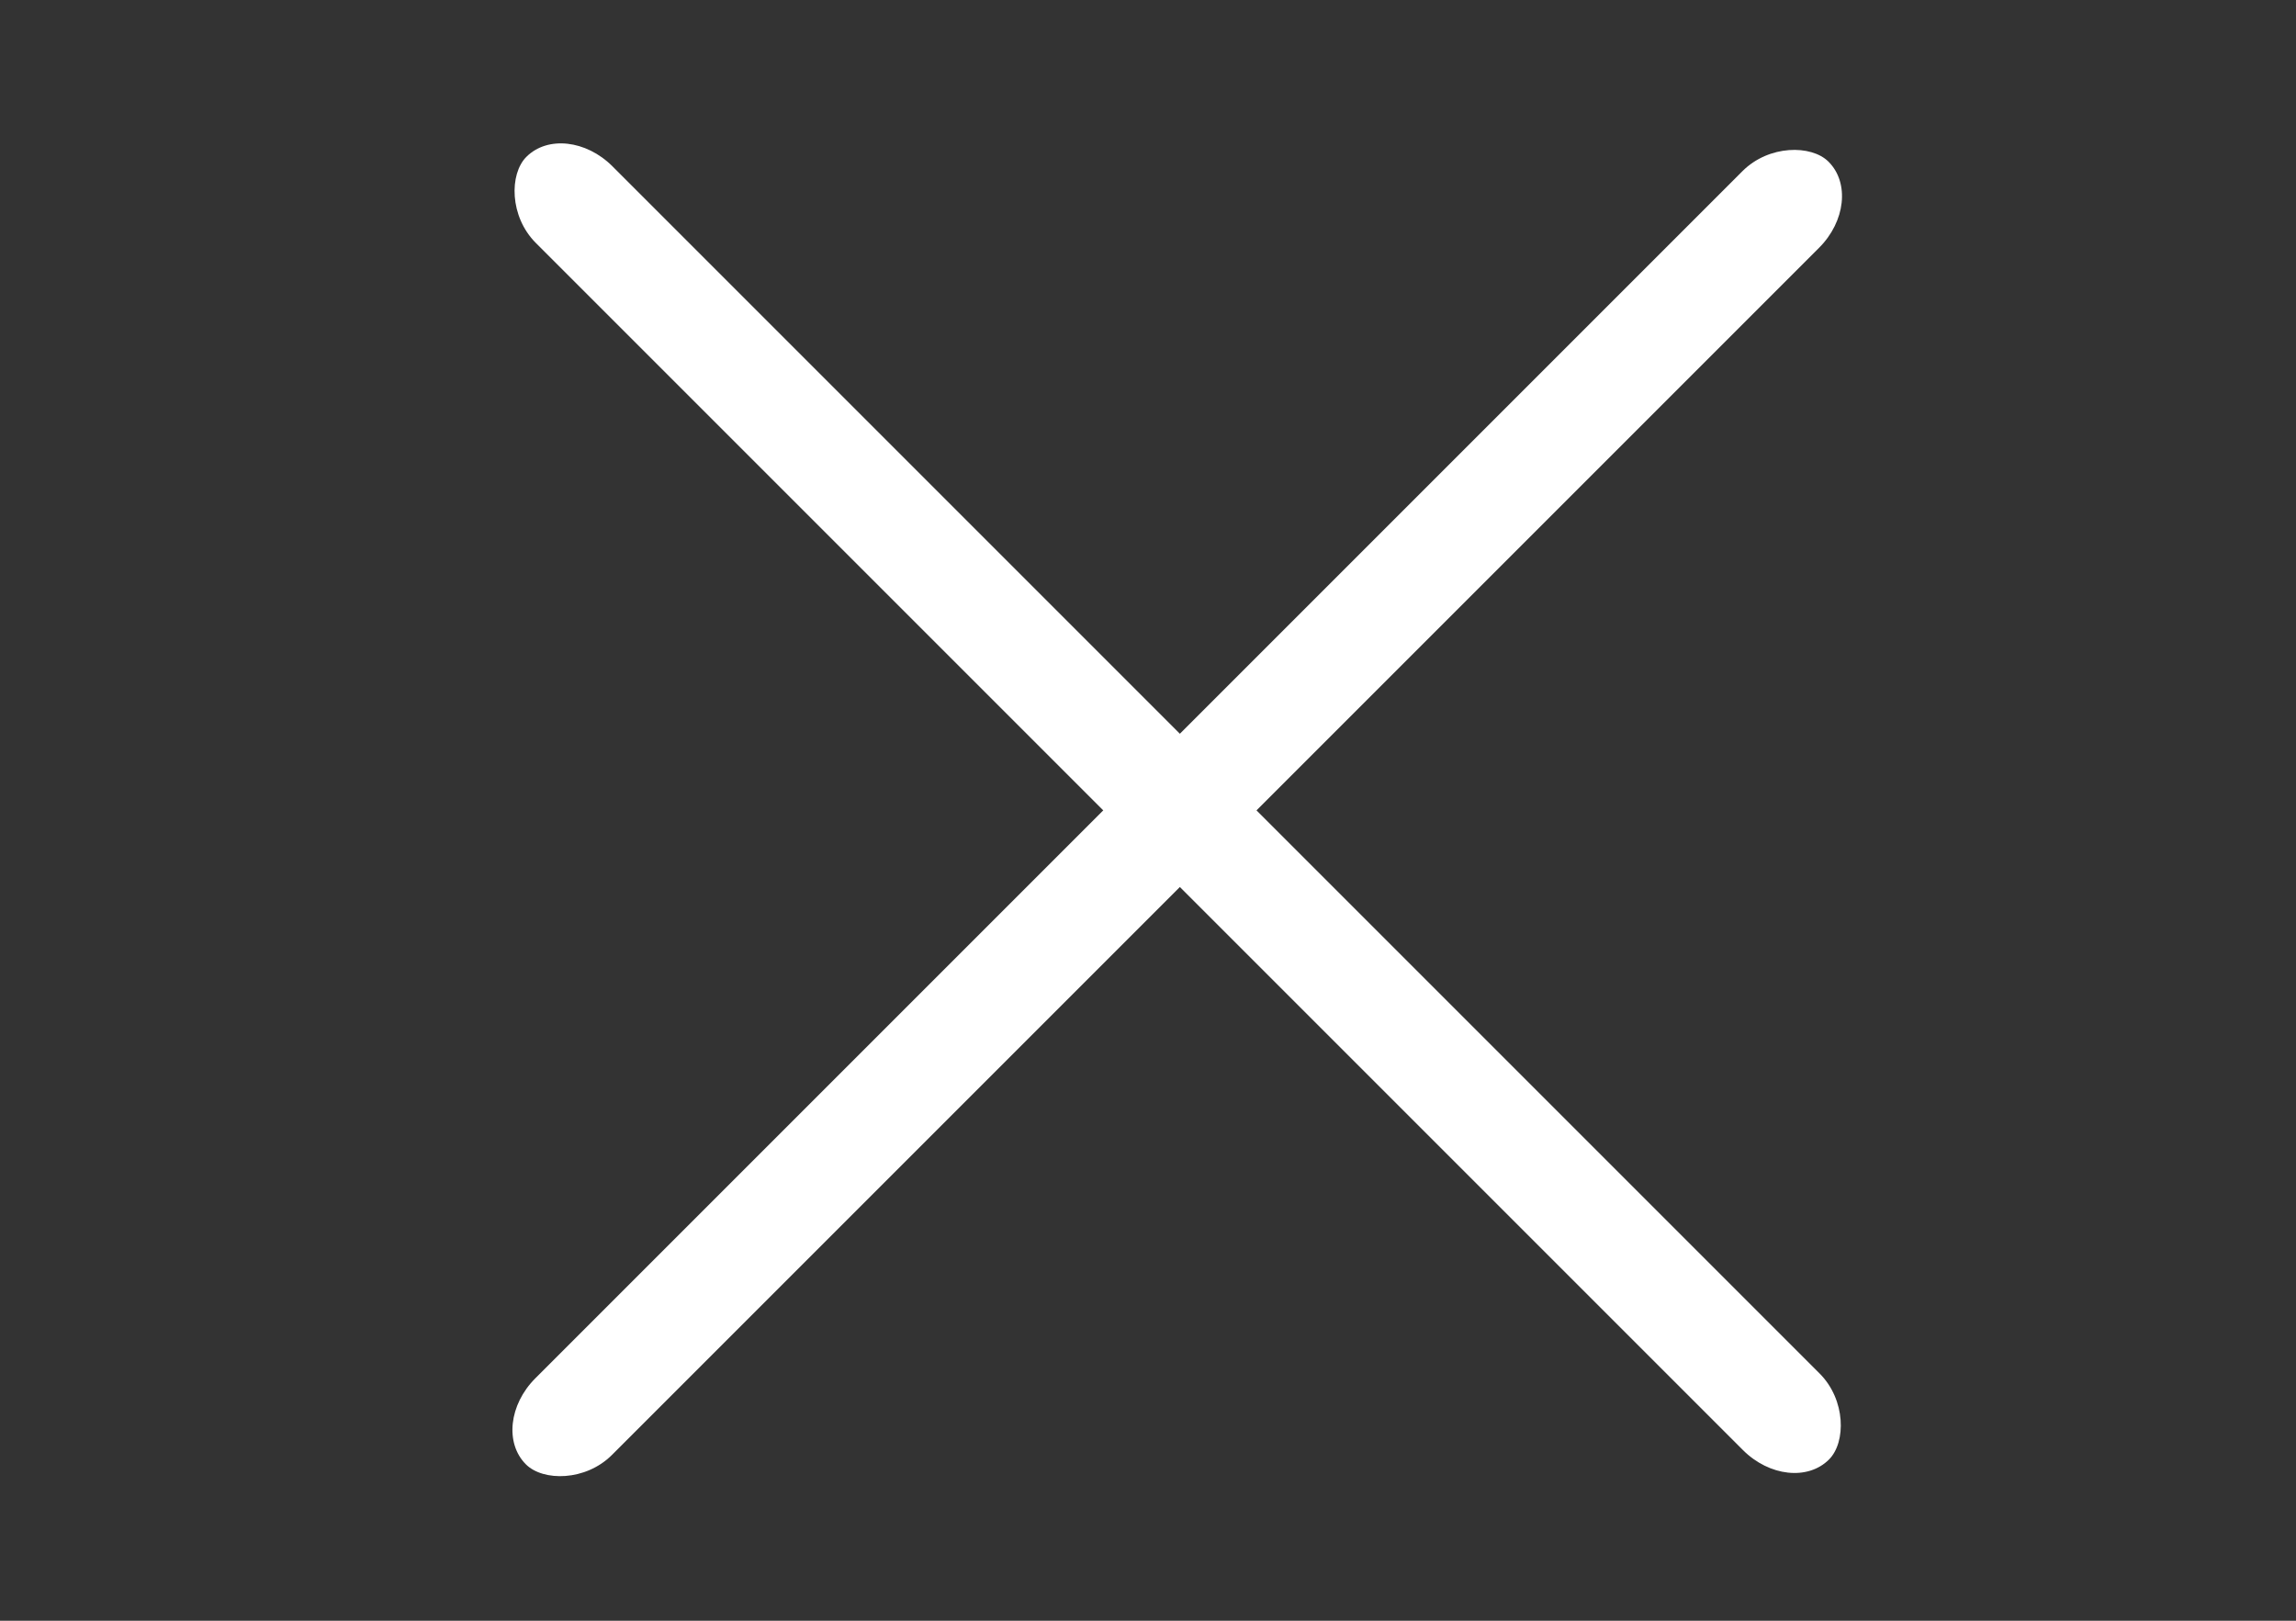 <?xml version="1.0" encoding="utf-8"?>
<svg width="34" height="24" viewBox="0 0 34 24" fill="none" xmlns="http://www.w3.org/2000/svg">
  <rect x="0" y="0" width="34" height="24" fill="#333333" stroke="none"/>
  <rect y="11.124" width="27.284" height="1.605" rx="1" style="fill: rgb(255, 255, 255);" x="3.39" transform="matrix(0.707, -0.707, 0.707, 0.707, -3.041, 15.649)"/>
  <rect y="11.124" width="27.284" height="1.605" rx="1" style="fill: rgb(255, 255, 255);" x="3.39" transform="matrix(0.707, 0.707, -0.707, 0.707, 13.83, -8.506)"/>
</svg>